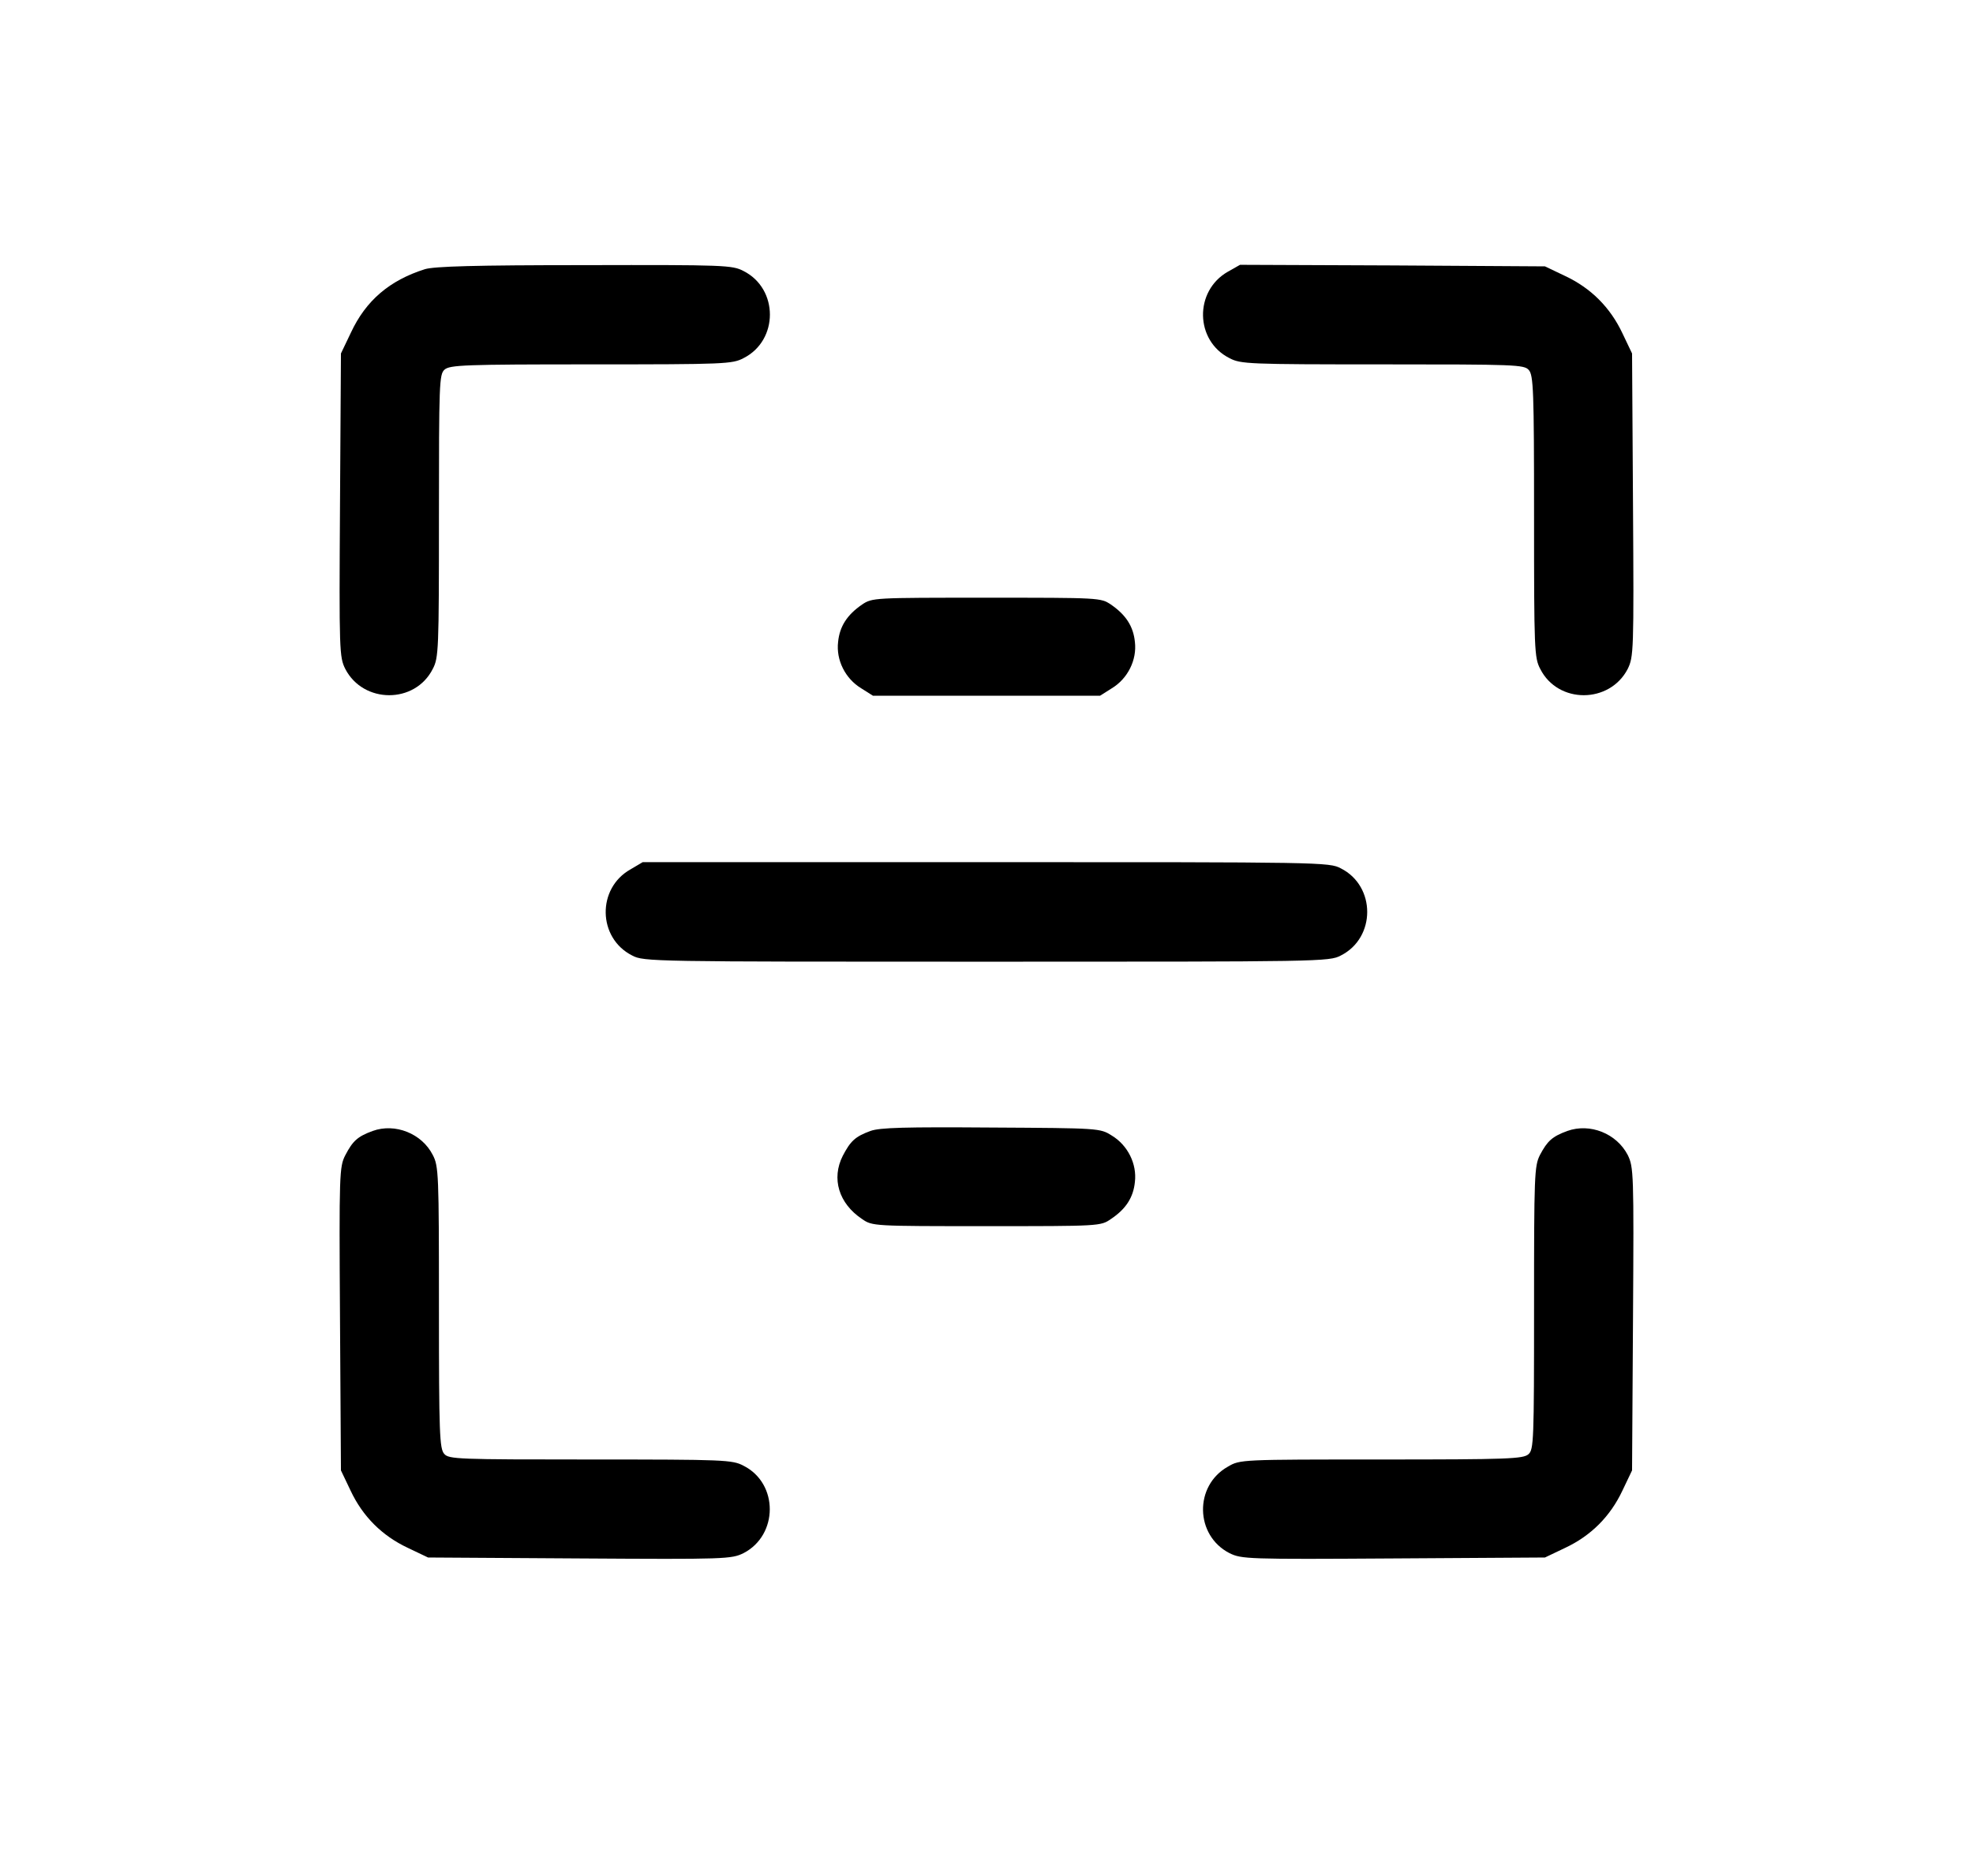 <svg width="61" height="58" viewBox="0 0 61 58" fill="none" xmlns="http://www.w3.org/2000/svg">
<path d="M13.138 8.322C12.042 8.668 11.311 9.293 10.849 10.284L10.541 10.928L10.512 15.613C10.483 20.143 10.493 20.316 10.676 20.682C11.234 21.759 12.83 21.768 13.379 20.682C13.562 20.335 13.571 20.105 13.571 15.949C13.571 11.842 13.581 11.573 13.744 11.428C13.908 11.284 14.36 11.265 18.275 11.265C22.411 11.265 22.642 11.255 22.988 11.072C24.075 10.524 24.075 8.928 22.988 8.379C22.642 8.197 22.411 8.187 18.073 8.197C14.677 8.197 13.427 8.235 13.138 8.322Z" fill="black"/>
<path d="M37.964 8.399C36.916 8.995 36.944 10.534 38.012 11.072C38.358 11.255 38.589 11.265 42.745 11.265C46.852 11.265 47.121 11.274 47.265 11.438C47.41 11.601 47.429 12.054 47.429 15.968C47.429 20.105 47.438 20.335 47.621 20.682C48.169 21.768 49.766 21.759 50.324 20.682C50.507 20.306 50.517 20.143 50.488 15.613L50.459 10.928L50.161 10.303C49.785 9.505 49.189 8.908 48.391 8.533L47.766 8.235L43.052 8.206L38.339 8.187L37.964 8.399Z" fill="black"/>
<path d="M26.652 18.691C26.191 19.008 25.96 19.364 25.912 19.845C25.845 20.403 26.133 20.98 26.624 21.278L26.989 21.509H30.5H34.011L34.376 21.278C34.867 20.98 35.155 20.403 35.088 19.845C35.04 19.364 34.809 19.008 34.347 18.691C34.03 18.479 34.001 18.479 30.5 18.479C26.999 18.479 26.97 18.479 26.652 18.691Z" fill="black"/>
<path d="M19.496 26.876C18.448 27.462 18.477 29.001 19.544 29.54C19.9 29.732 20.16 29.732 30.5 29.732C40.84 29.732 41.1 29.732 41.456 29.54C42.542 28.992 42.542 27.395 41.456 26.847C41.1 26.654 40.84 26.654 30.481 26.654H19.871L19.496 26.876Z" fill="black"/>
<path d="M11.522 34.965C11.051 35.138 10.907 35.273 10.676 35.715C10.493 36.071 10.483 36.273 10.512 40.775L10.541 45.459L10.839 46.084C11.214 46.883 11.811 47.479 12.609 47.854L13.234 48.152L17.919 48.181C22.449 48.21 22.613 48.2 22.988 48.017C24.065 47.46 24.075 45.863 22.988 45.315C22.642 45.132 22.411 45.122 18.255 45.122C14.148 45.122 13.879 45.113 13.735 44.949C13.59 44.786 13.571 44.334 13.571 40.419C13.571 36.283 13.562 36.052 13.379 35.706C13.042 35.042 12.215 34.715 11.522 34.965Z" fill="black"/>
<path d="M26.912 34.965C26.441 35.138 26.297 35.273 26.056 35.734C25.7 36.437 25.931 37.206 26.652 37.687C26.97 37.908 26.999 37.908 30.5 37.908C34.001 37.908 34.03 37.908 34.347 37.687C34.809 37.379 35.04 37.023 35.088 36.542C35.155 35.984 34.867 35.407 34.376 35.109C34.011 34.878 33.992 34.878 30.644 34.859C27.999 34.84 27.201 34.859 26.912 34.965Z" fill="black"/>
<path d="M48.458 34.965C47.987 35.138 47.843 35.273 47.612 35.706C47.438 36.052 47.429 36.321 47.429 40.438C47.429 44.545 47.419 44.815 47.256 44.959C47.092 45.103 46.64 45.122 42.706 45.122C38.368 45.122 38.339 45.122 37.964 45.343C36.916 45.93 36.944 47.469 38.012 48.017C38.387 48.2 38.551 48.21 43.081 48.181L47.766 48.152L48.391 47.854C49.189 47.479 49.785 46.883 50.161 46.084L50.459 45.459L50.488 40.775C50.517 36.244 50.507 36.081 50.324 35.706C49.978 35.042 49.16 34.715 48.458 34.965Z" fill="black"/>
</svg>
